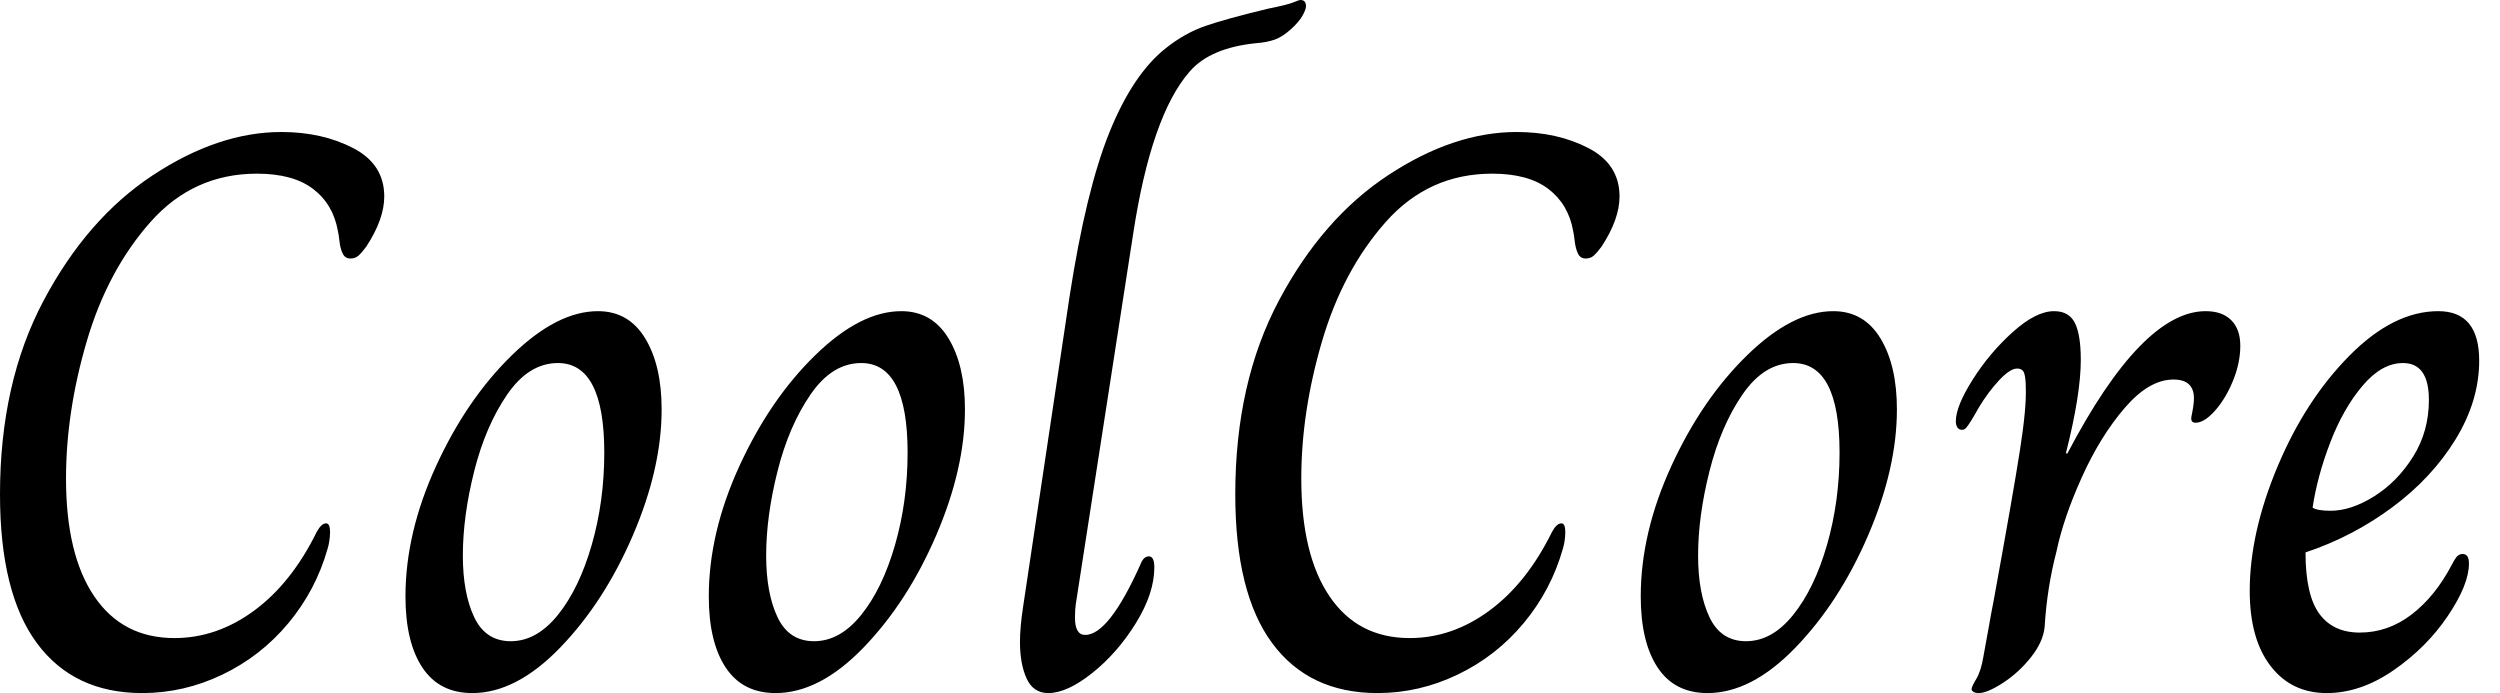 <svg baseProfile="full" height="28" version="1.1" viewBox="0 0 101 28" width="101" xmlns="http://www.w3.org/2000/svg" xmlns:ev="http://www.w3.org/2001/xml-events" xmlns:xlink="http://www.w3.org/1999/xlink"><defs /><g><path d="M1.968 19.968Q1.968 15.46 3.73 12.143Q5.492 8.825 8.143 7.079Q10.794 5.333 13.333 5.333Q14.984 5.333 16.238 5.984Q17.492 6.635 17.492 7.937Q17.492 8.857 16.762 9.968Q16.571 10.222 16.444 10.333Q16.317 10.444 16.127 10.444Q15.905 10.444 15.81 10.238Q15.714 10.032 15.683 9.746Q15.651 9.46 15.619 9.333Q15.429 8.254 14.619 7.635Q13.81 7.016 12.349 7.016Q9.778 7.016 8.048 8.968Q6.317 10.921 5.476 13.778Q4.635 16.635 4.635 19.333Q4.635 22.413 5.778 24.095Q6.921 25.778 9.016 25.778Q10.73 25.778 12.238 24.667Q13.746 23.556 14.762 21.492Q14.952 21.143 15.143 21.143Q15.302 21.143 15.302 21.492Q15.302 21.683 15.27 21.873Q15.238 22.063 15.206 22.159Q14.73 23.841 13.619 25.175Q12.508 26.508 10.952 27.254Q9.397 28 7.714 28Q4.952 28 3.46 25.984Q1.968 23.968 1.968 19.968Z M18.349 24.095Q18.349 21.524 19.587 18.825Q20.825 16.127 22.651 14.349Q24.476 12.571 26.127 12.571Q27.365 12.571 28.032 13.667Q28.698 14.762 28.698 16.54Q28.698 18.921 27.54 21.619Q26.381 24.317 24.603 26.159Q22.825 28 21.048 28Q19.714 28 19.032 26.968Q18.349 25.937 18.349 24.095ZM26.381 18.286Q26.381 14.667 24.508 14.667Q23.333 14.667 22.46 15.937Q21.587 17.206 21.127 19.032Q20.667 20.857 20.667 22.444Q20.667 23.968 21.127 24.937Q21.587 25.905 22.603 25.905Q23.651 25.905 24.508 24.841Q25.365 23.778 25.873 22.016Q26.381 20.254 26.381 18.286Z M30.603 24.095Q30.603 21.524 31.841 18.825Q33.079 16.127 34.905 14.349Q36.73 12.571 38.381 12.571Q39.619 12.571 40.286 13.667Q40.952 14.762 40.952 16.54Q40.952 18.921 39.794 21.619Q38.635 24.317 36.857 26.159Q35.079 28 33.302 28Q31.968 28 31.286 26.968Q30.603 25.937 30.603 24.095ZM38.635 18.286Q38.635 14.667 36.762 14.667Q35.587 14.667 34.714 15.937Q33.841 17.206 33.381 19.032Q32.921 20.857 32.921 22.444Q32.921 23.968 33.381 24.937Q33.841 25.905 34.857 25.905Q35.905 25.905 36.762 24.841Q37.619 23.778 38.127 22.016Q38.635 20.254 38.635 18.286Z M43.175 25.937Q43.175 25.333 43.302 24.508L45.175 12Q45.841 7.683 46.794 5.333Q47.746 2.984 49.079 1.937Q49.841 1.333 50.667 1.048Q51.492 0.762 53.206 0.349Q54.0 0.19 54.222 0.095Q54.444 0.0 54.508 0.0Q54.73 0.0 54.73 0.254Q54.73 0.381 54.587 0.635Q54.444 0.889 54.127 1.175Q53.778 1.492 53.46 1.603Q53.143 1.714 52.698 1.746Q50.857 1.937 50.032 2.889Q48.476 4.667 47.746 9.46L45.429 24.413Q45.397 24.635 45.397 24.952Q45.397 25.651 45.81 25.651Q46.762 25.651 48.032 22.825Q48.159 22.476 48.381 22.476Q48.603 22.476 48.603 22.921Q48.603 23.968 47.857 25.175Q47.111 26.381 46.095 27.19Q45.079 28 44.317 28Q43.714 28 43.444 27.413Q43.175 26.825 43.175 25.937Z M51.873 19.968Q51.873 15.46 53.635 12.143Q55.397 8.825 58.048 7.079Q60.698 5.333 63.238 5.333Q64.889 5.333 66.143 5.984Q67.397 6.635 67.397 7.937Q67.397 8.857 66.667 9.968Q66.476 10.222 66.349 10.333Q66.222 10.444 66.032 10.444Q65.81 10.444 65.714 10.238Q65.619 10.032 65.587 9.746Q65.556 9.46 65.524 9.333Q65.333 8.254 64.524 7.635Q63.714 7.016 62.254 7.016Q59.683 7.016 57.952 8.968Q56.222 10.921 55.381 13.778Q54.54 16.635 54.54 19.333Q54.54 22.413 55.683 24.095Q56.825 25.778 58.921 25.778Q60.635 25.778 62.143 24.667Q63.651 23.556 64.667 21.492Q64.857 21.143 65.048 21.143Q65.206 21.143 65.206 21.492Q65.206 21.683 65.175 21.873Q65.143 22.063 65.111 22.159Q64.635 23.841 63.524 25.175Q62.413 26.508 60.857 27.254Q59.302 28 57.619 28Q54.857 28 53.365 25.984Q51.873 23.968 51.873 19.968Z M68.254 24.095Q68.254 21.524 69.492 18.825Q70.73 16.127 72.556 14.349Q74.381 12.571 76.032 12.571Q77.27 12.571 77.937 13.667Q78.603 14.762 78.603 16.54Q78.603 18.921 77.444 21.619Q76.286 24.317 74.508 26.159Q72.73 28 70.952 28Q69.619 28 68.937 26.968Q68.254 25.937 68.254 24.095ZM76.286 18.286Q76.286 14.667 74.413 14.667Q73.238 14.667 72.365 15.937Q71.492 17.206 71.032 19.032Q70.571 20.857 70.571 22.444Q70.571 23.968 71.032 24.937Q71.492 25.905 72.508 25.905Q73.556 25.905 74.413 24.841Q75.27 23.778 75.778 22.016Q76.286 20.254 76.286 18.286Z M81.619 27.841Q81.619 27.746 81.81 27.429Q82.0 27.111 82.095 26.54Q82.222 25.873 82.317 25.317Q82.413 24.762 82.508 24.286Q83.302 19.937 83.571 18.206Q83.841 16.476 83.81 15.683Q83.81 15.27 83.746 15.079Q83.683 14.889 83.46 14.889Q83.175 14.889 82.73 15.365Q82.286 15.841 81.905 16.476Q81.746 16.762 81.619 16.968Q81.492 17.175 81.413 17.27Q81.333 17.365 81.238 17.365Q81.111 17.365 81.048 17.27Q80.984 17.175 80.984 17.016Q80.984 16.413 81.667 15.333Q82.349 14.254 83.286 13.413Q84.222 12.571 84.952 12.571Q85.556 12.571 85.794 13.048Q86.032 13.524 86.032 14.54Q86.032 15.937 85.429 18.317H85.492Q88.508 12.571 91.079 12.571Q91.746 12.571 92.111 12.937Q92.476 13.302 92.476 13.968Q92.476 14.667 92.175 15.397Q91.873 16.127 91.444 16.603Q91.016 17.079 90.667 17.079Q90.444 17.079 90.508 16.794Q90.603 16.349 90.603 16.095Q90.603 15.333 89.778 15.333Q88.794 15.333 87.81 16.476Q86.825 17.619 86.079 19.27Q85.333 20.921 85.048 22.286Q84.667 23.746 84.571 25.333Q84.508 25.937 84.016 26.556Q83.524 27.175 82.889 27.587Q82.254 28 81.905 28Q81.778 28 81.698 27.952Q81.619 27.905 81.619 27.841Z M92.857 23.873Q92.857 21.524 93.984 18.841Q95.111 16.159 96.889 14.365Q98.667 12.571 100.476 12.571Q102.127 12.571 102.127 14.571Q102.127 16.19 101.175 17.746Q100.222 19.302 98.619 20.492Q97.016 21.683 95.111 22.317Q95.111 24.032 95.667 24.794Q96.222 25.556 97.302 25.556Q98.444 25.556 99.397 24.825Q100.349 24.095 101.016 22.825Q101.111 22.635 101.206 22.508Q101.302 22.381 101.46 22.381Q101.714 22.381 101.714 22.762Q101.714 23.619 100.857 24.889Q100.0 26.159 98.667 27.079Q97.333 28 95.968 28Q94.54 28 93.698 26.905Q92.857 25.81 92.857 23.873ZM100.095 16.159Q100.095 14.667 99.048 14.667Q98.19 14.667 97.413 15.587Q96.635 16.508 96.111 17.873Q95.587 19.238 95.397 20.508Q95.587 20.635 96.127 20.635Q96.952 20.635 97.889 20.048Q98.825 19.46 99.46 18.444Q100.095 17.429 100.095 16.159Z " fill="rgb(0,0,0)" transform="translate(-1.968, 0)" /></g></svg>